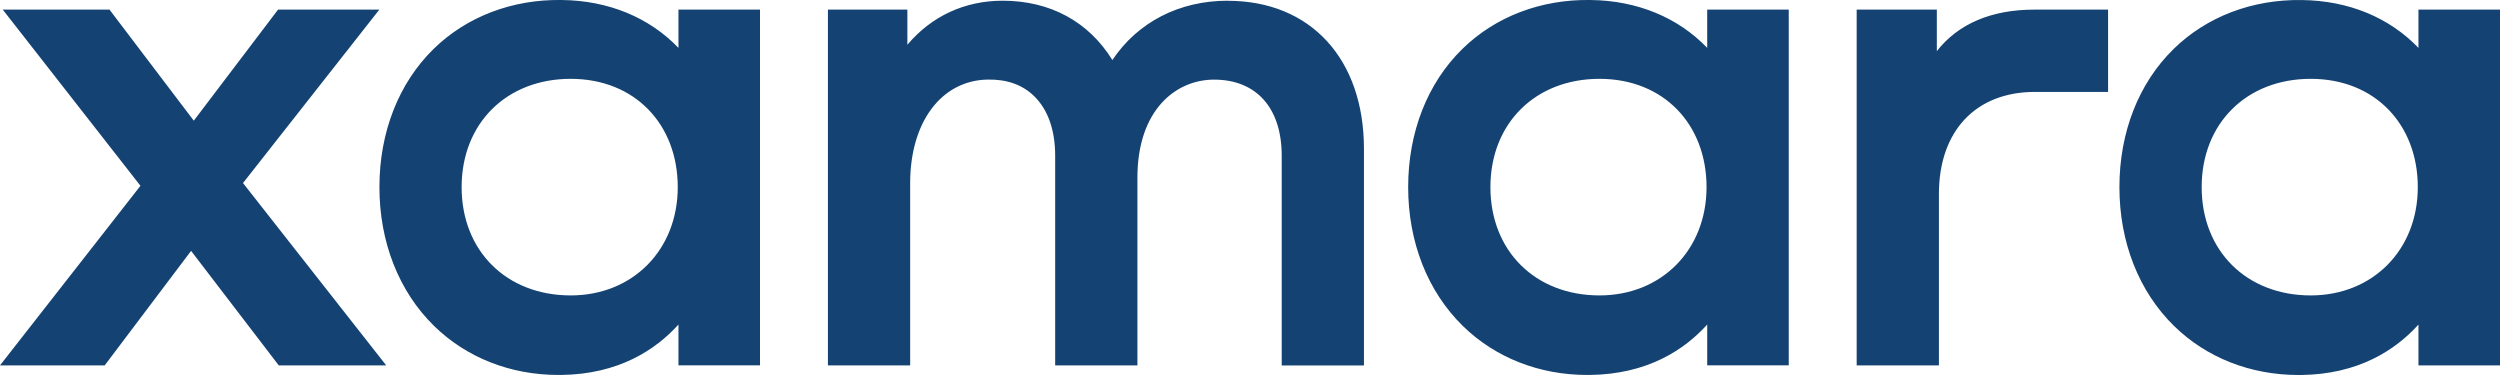 <svg xmlns="http://www.w3.org/2000/svg" xmlns:v="https://vecta.io/nano" viewBox="0 0 600 90" fill="#144373"><path d="M91.04 2.31H66.73L46.51 28.96 26.28 2.31H.66l33.05 42.28L0 87.69h25.13l20.73-27.48L66.9 87.69h25.79L58.32 43.93 91.04 2.31zm71.79 9.18C155.82 4.19 146.05.14 134.85 0c-11.94-.19-22.88 4.01-30.78 11.74-8.39 8.21-13.01 19.99-13.01 33.17s4.66 25.04 13.12 33.32c7.76 7.6 18.34 11.76 29.84 11.76h.66c13.82-.17 22.68-6.05 28.15-12.1v9.79h19.57V2.31h-19.57v9.18zM136.97 70.9c-15.42 0-26.18-10.69-26.18-25.99s10.77-25.99 26.18-25.99 25.69 10.93 25.69 25.99-10.8 25.99-25.69 25.99zM294.68.17c-11.69 0-21.63 5.15-27.71 14.24C261.28 5.2 252.04.17 240.64.17c-9.12 0-17.08 3.71-22.87 10.57V2.31H198.7v85.38h19.74V43.93c0-14.56 7.41-24.54 18.45-24.83 4.65-.12 8.42 1.19 11.25 3.92 3.34 3.22 5.1 8.17 5.1 14.34V87.7h19.74V42.63c0-16.25 9.24-23.52 18.39-23.52 10.17 0 16.24 6.82 16.24 18.26v50.34h19.74V35.73c0-21.59-12.82-35.54-32.66-35.54zm115.05 11.32C402.72 4.19 392.95.14 381.75 0c-11.96-.19-22.88 4.01-30.78 11.74-8.39 8.21-13.01 19.99-13.01 33.17s4.66 25.04 13.12 33.32c7.76 7.6 18.34 11.76 29.84 11.76h.66c13.82-.17 22.68-6.05 28.15-12.1v9.79h19.57V2.31h-19.57v9.18zM383.88 70.9c-15.42 0-26.18-10.69-26.18-25.99s10.77-25.99 26.18-25.99 25.69 10.93 25.69 25.99-10.8 25.99-25.69 25.99zm80.96-58.62V2.31H445.6v85.38h19.74V46.56c0-15.11 8.83-24.5 23.03-24.5h17.57V2.31H488.2c-10.28 0-18.25 3.42-23.37 9.97zm115.59-9.97v9.18C573.42 4.19 563.65.15 552.45.01c-11.94-.19-22.88 4.01-30.78 11.74-8.39 8.21-13.01 19.99-13.01 33.17s4.66 25.04 13.12 33.32c7.76 7.6 18.34 11.76 29.84 11.76h.66c13.82-.17 22.68-6.05 28.15-12.1v9.79H600V2.31h-19.57zM554.58 70.9c-15.42 0-26.18-10.69-26.18-25.99s10.77-25.99 26.18-25.99 25.69 10.93 25.69 25.99-10.8 25.99-25.69 25.99z"></path></svg>
